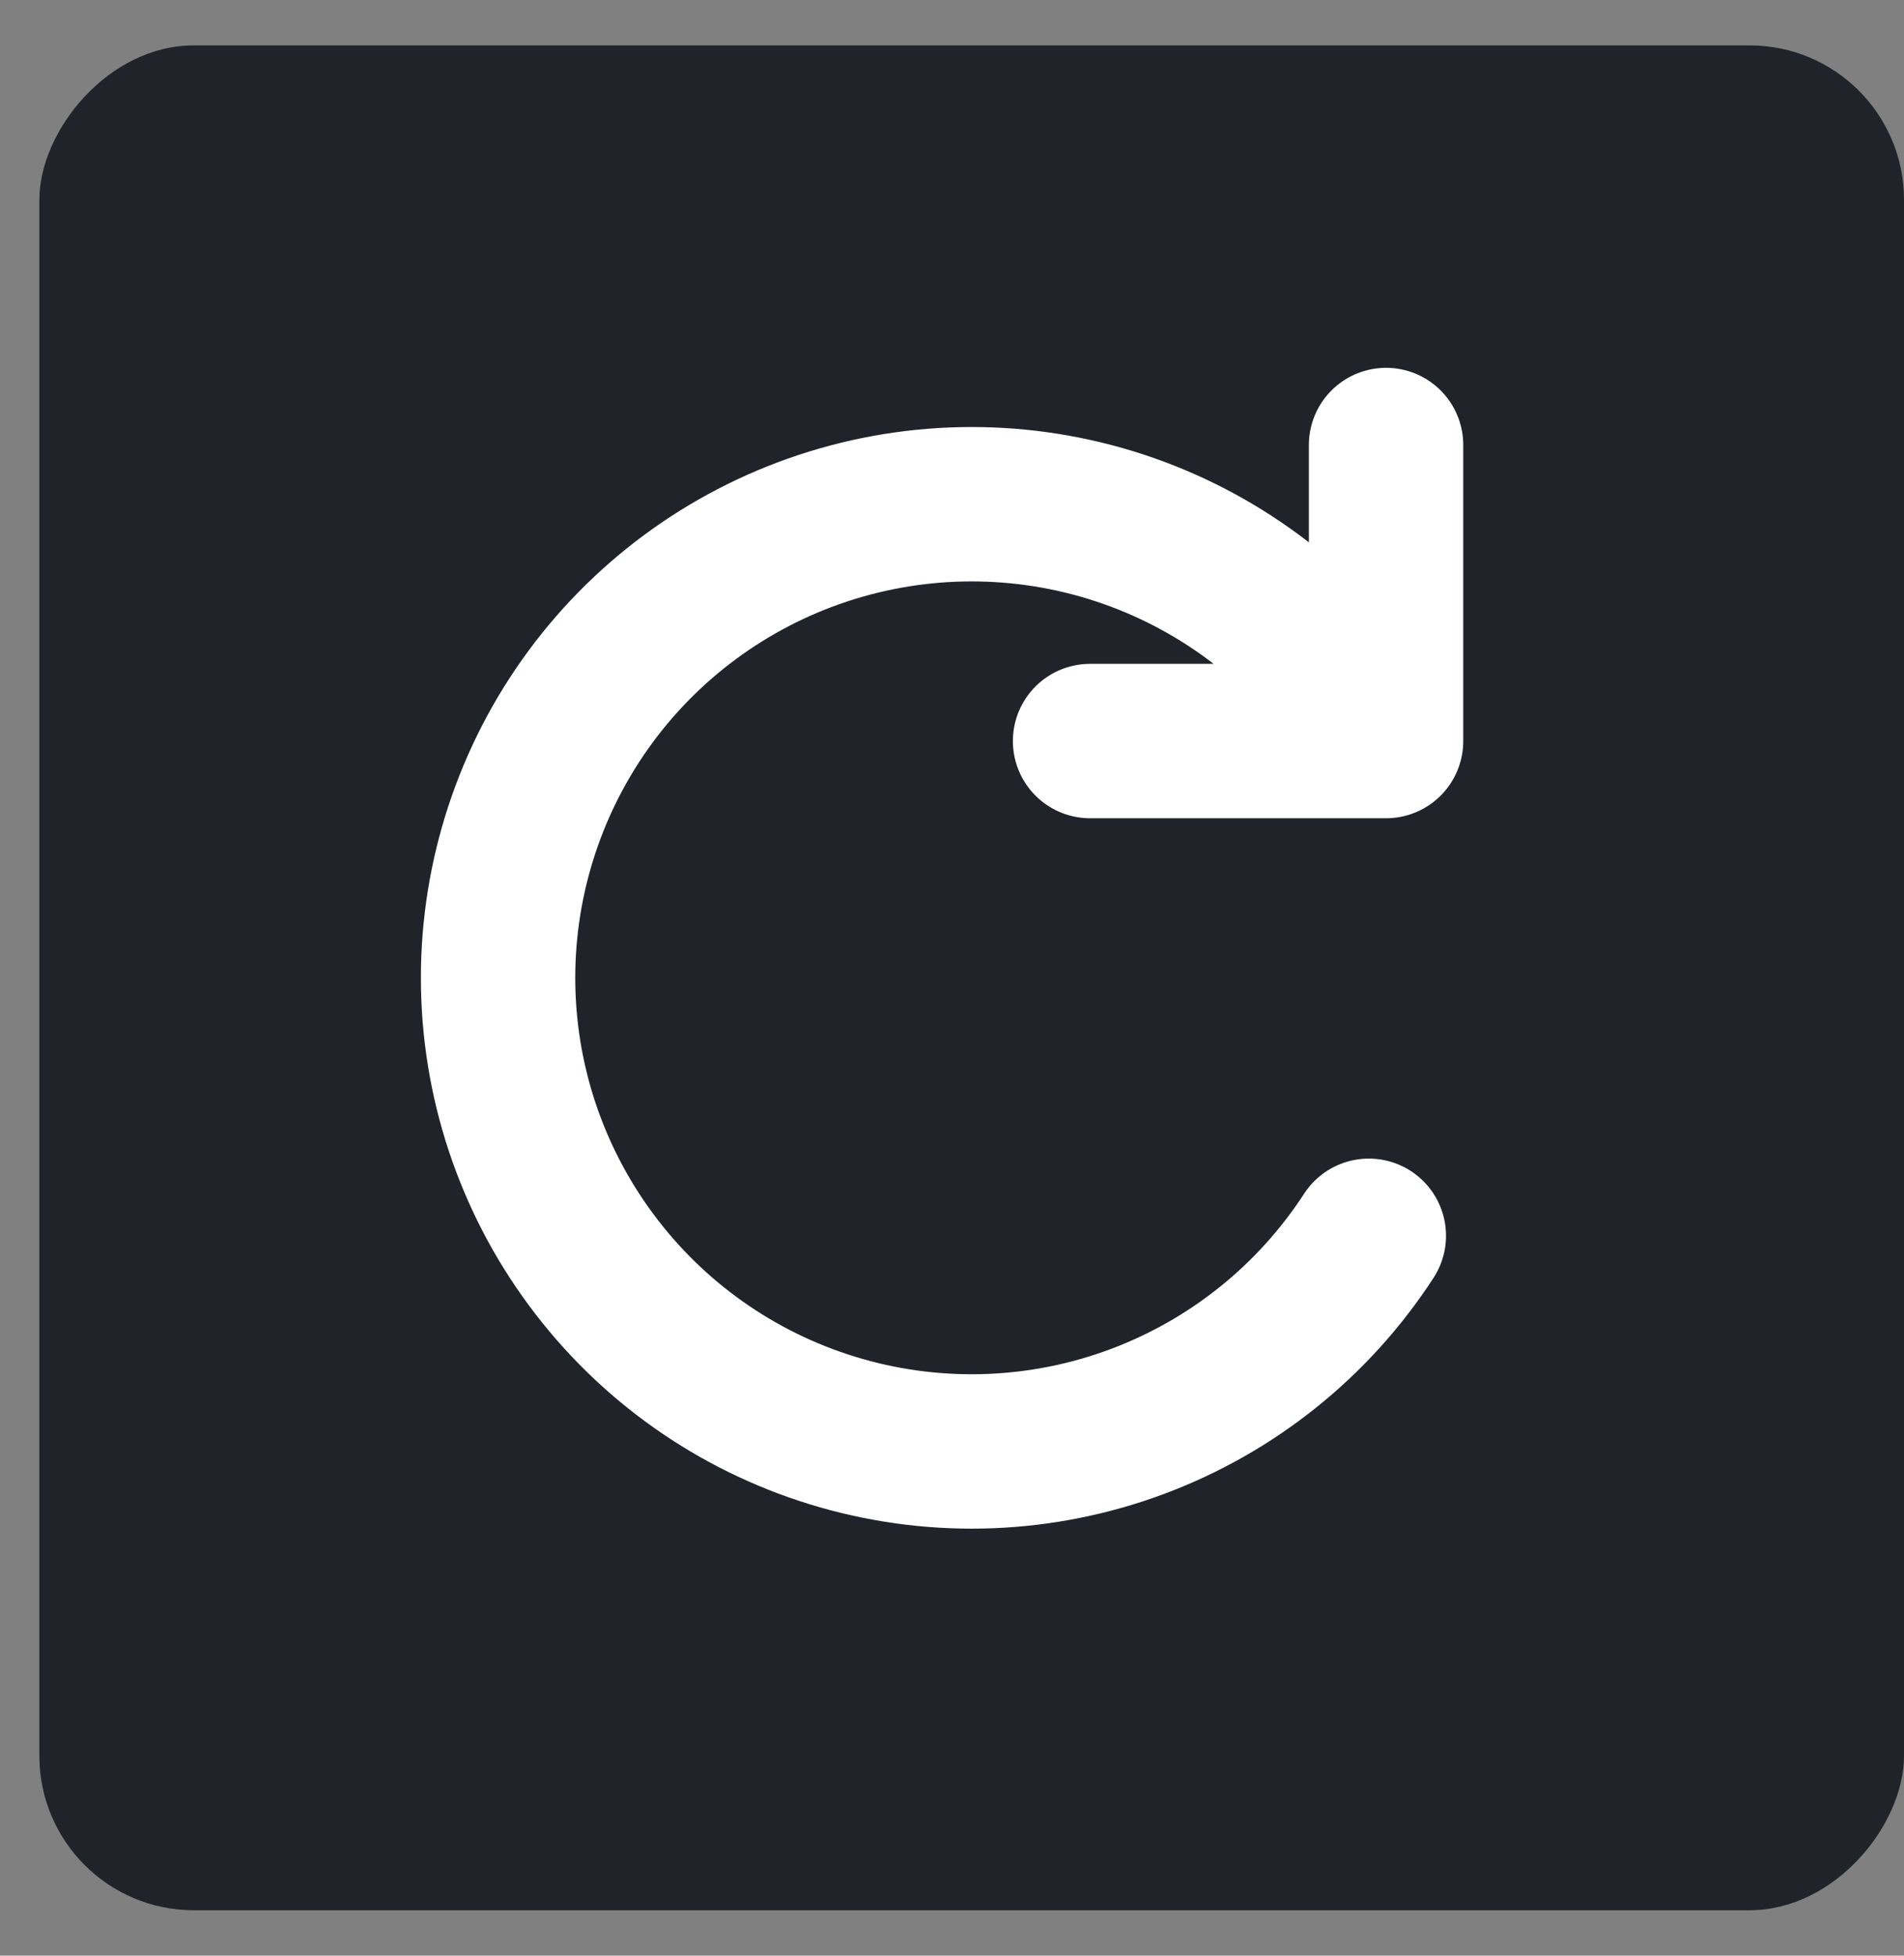 <svg width="37" height="38" viewBox="0 0 37 38" fill="none" xmlns="http://www.w3.org/2000/svg">
<rect x="0" y="0" width="37" height="38" fill="#808080" stroke="none"/>
<rect width="36.235" height="36.235" rx="3" transform="matrix(-1 0 0 1 37 0.882)" fill="#202329"/>
<path d="M21.183 14.399H26.935V8.647M26.6 24.012C25.528 25.663 23.955 26.926 22.112 27.617C20.269 28.308 18.253 28.39 16.36 27.85C14.467 27.311 12.798 26.18 11.596 24.621C10.393 23.063 9.722 21.16 9.681 19.193C9.64 17.225 10.231 15.296 11.366 13.689C12.502 12.082 14.124 10.881 15.992 10.263C17.861 9.645 19.878 9.642 21.749 10.255C23.619 10.868 25.243 12.065 26.383 13.669" stroke="white" stroke-width="3" stroke-linecap="round" stroke-linejoin="round"/>
</svg>
